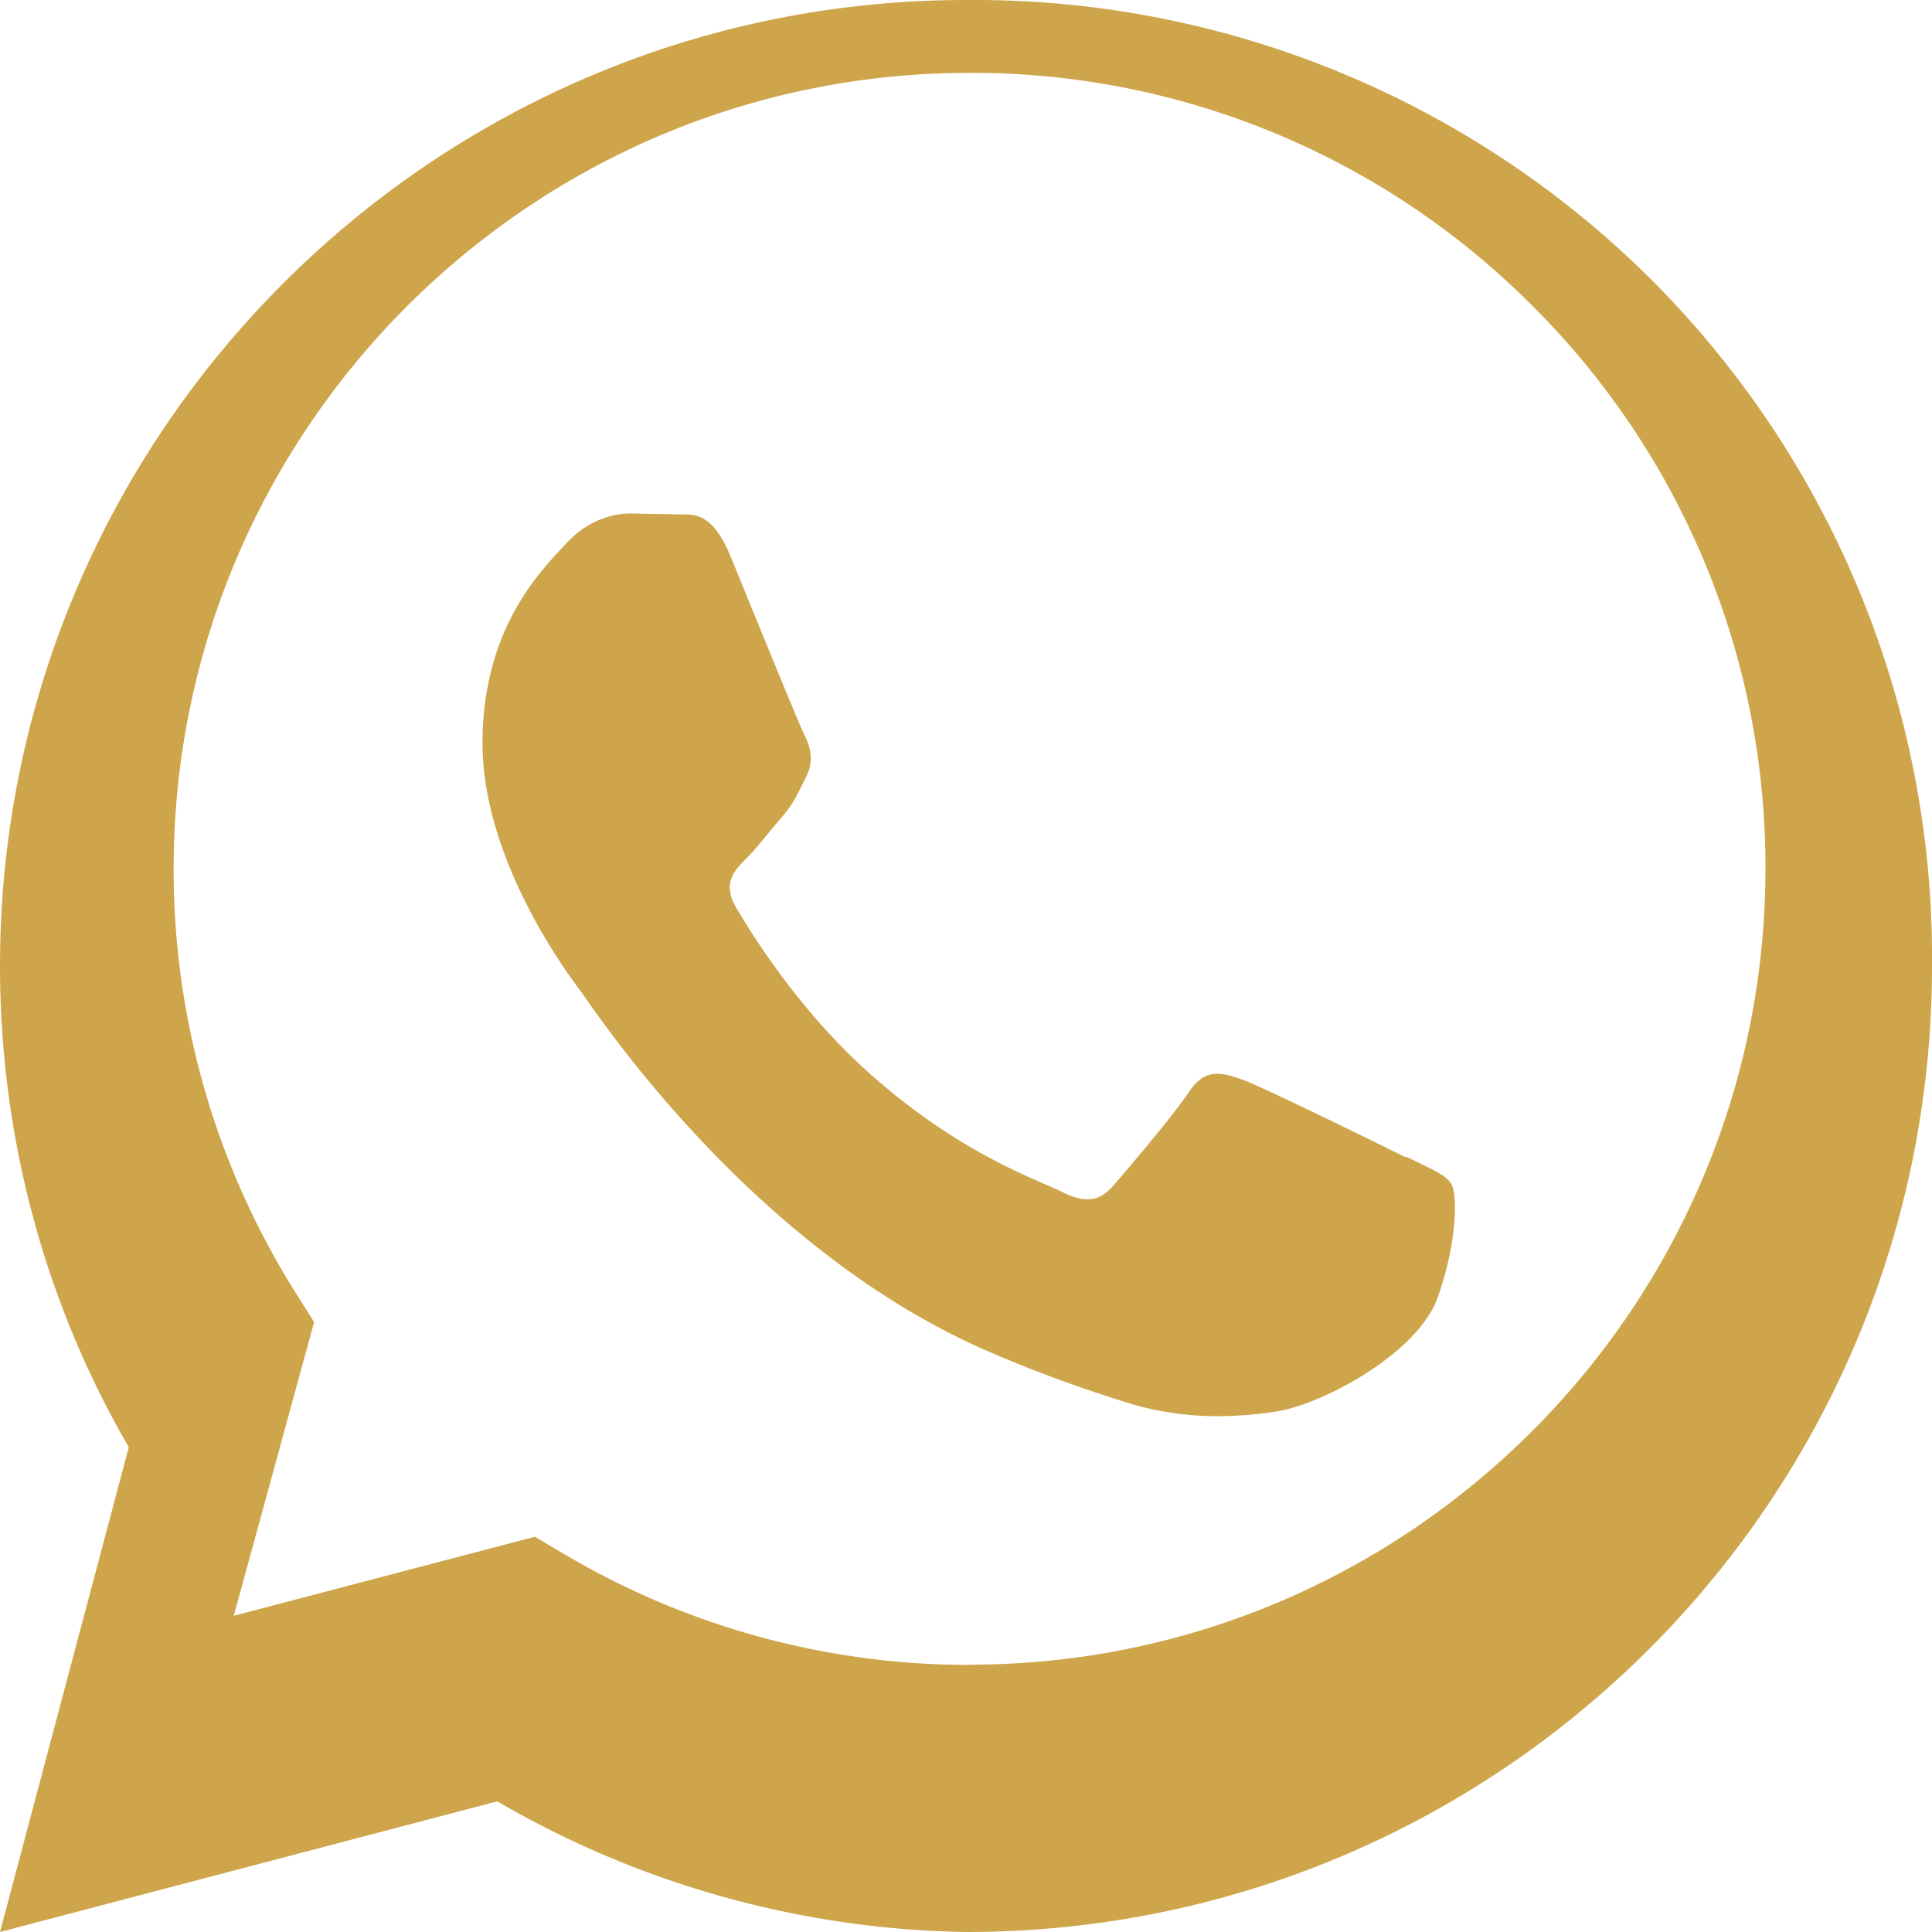 <svg xmlns="http://www.w3.org/2000/svg" width="24" height="24" fill="#cea54a" viewBox="0 0 24 24">
  <path d="M17.472 14.382c-.297-.149-1.758-.867-2.031-.967-.273-.099-.472-.148-.672.15-.198.297-.767.966-.94 1.164-.173.198-.347.223-.644.074-.297-.15-1.255-.462-2.39-1.475-.883-.788-1.48-1.761-1.653-2.059-.173-.297-.018-.458.13-.606.134-.134.297-.347.446-.52.149-.174.198-.298.298-.497.099-.198.05-.372-.025-.52-.075-.148-.672-1.623-.92-2.224-.242-.583-.487-.503-.672-.513l-.573-.01c-.198 0-.52.074-.792.372s-1.04 1.017-1.04 2.479 1.065 2.876 1.213 3.074c.149.198 2.096 3.2 5.077 4.487.709.306 1.262.489 1.694.626.712.227 1.36.195 1.872.118.571-.085 1.758-.719 2.007-1.412.248-.694.248-1.288.173-1.412-.074-.124-.272-.198-.57-.347m-5.421 6.318h-.002a9.87 9.87 0 0 1-5.031-1.378l-.361-.214-3.741.982.998-3.648-.235-.374a9.86 9.86 0 0 1-1.51-5.261c.001-5.45 4.436-9.884 9.888-9.884a9.82 9.82 0 0 1 6.993 2.896 9.825 9.825 0 0 1 2.893 6.994c-.003 5.45-4.437 9.884-9.887 9.884M20.52 3.48A11.915 11.915 0 0 0 12.004 0C5.383 0 0 5.383 0 12c0 2.113.552 4.174 1.6 5.978L0 24l6.177-1.623A11.94 11.94 0 0 0 12.003 24C18.627 24 24 18.627 24 12a11.91 11.91 0 0 0-3.48-8.52" />
</svg>
